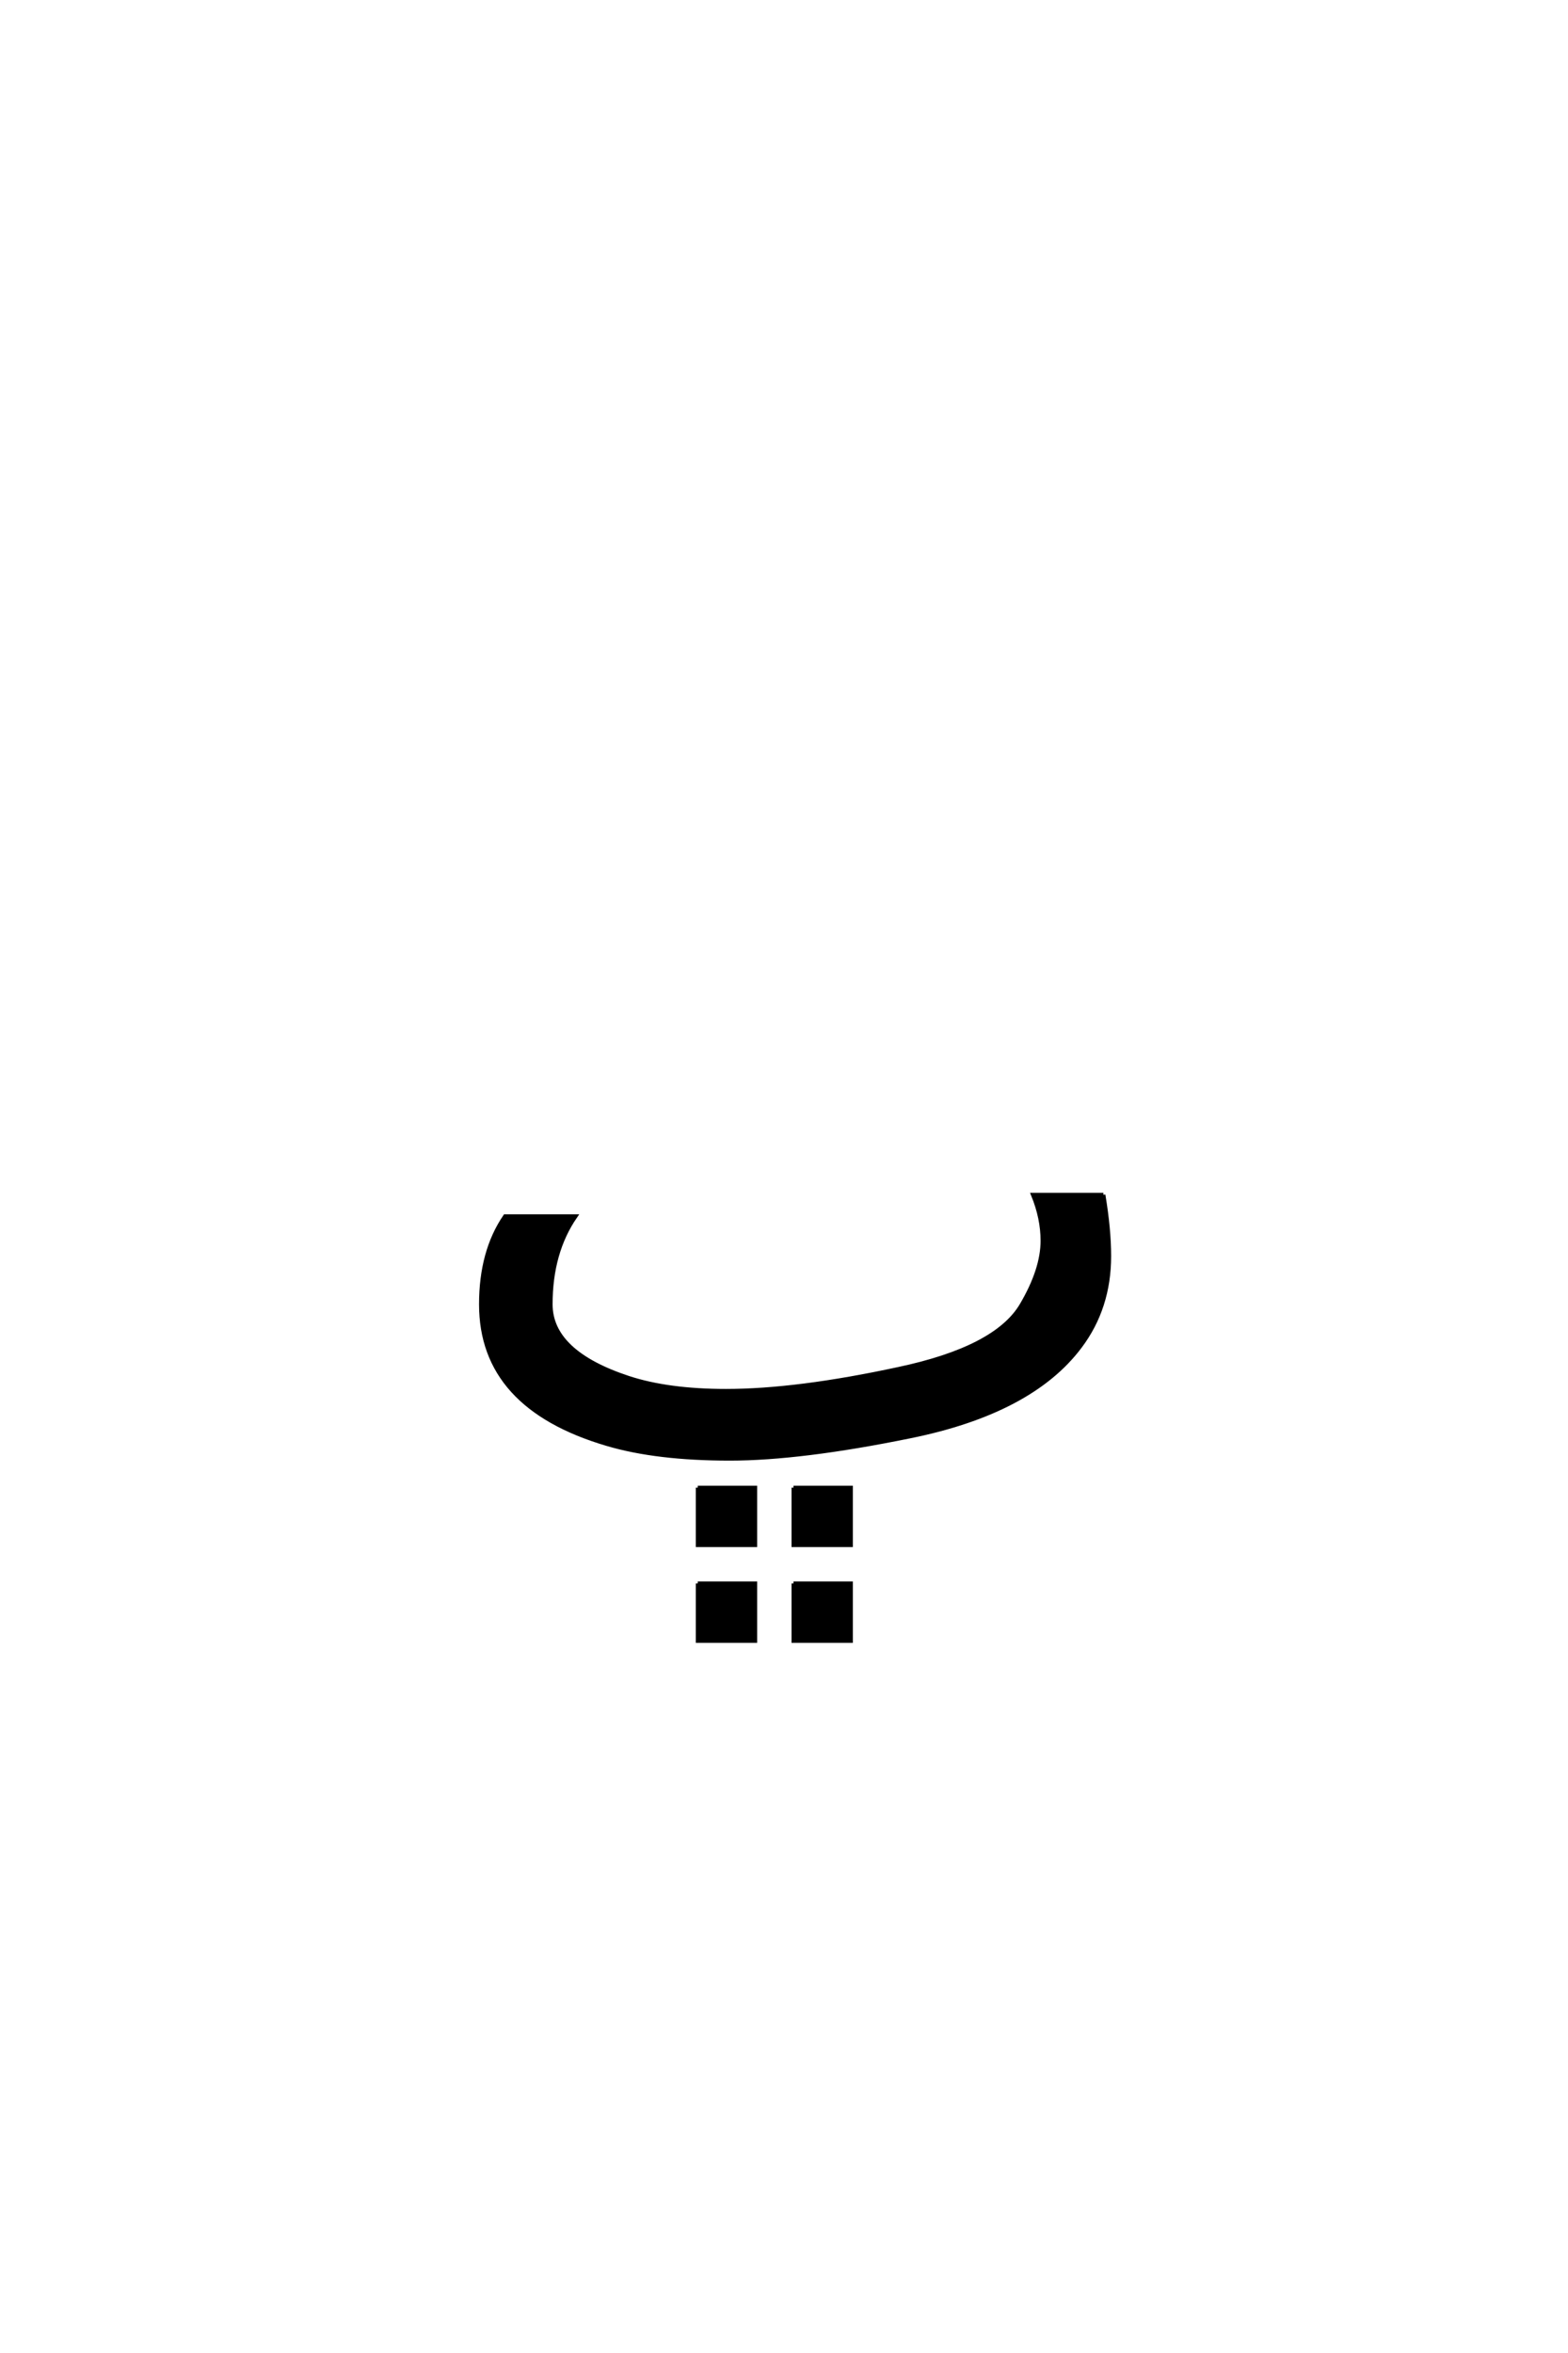 <?xml version='1.0' encoding='UTF-8'?>
<!DOCTYPE svg PUBLIC "-//W3C//DTD SVG 1.0//EN"
"http://www.w3.org/TR/2001/REC-SVG-20010904/DTD/svg10.dtd">

<svg xmlns='http://www.w3.org/2000/svg' version='1.0' width='40.0' height='60.0'>

 <g transform='scale(0.1 -0.1) translate(110.0 -370.0)'>
  <path d='M171.484 65.328
Q172.953 56.547 172.953 49.703
Q172.953 36.531 165.531 26.656
Q153.031 9.969 122.078 3.719
Q94.234 -1.953 76.172 -1.953
Q57.516 -1.953 44.922 1.766
Q12.703 11.234 12.703 37.406
Q12.703 50.875 18.844 59.859
L36.812 59.859
Q30.469 50.688 30.469 37.406
Q30.469 25.203 50.297 18.656
Q60.453 15.328 75.203 15.328
Q93.266 15.328 119.141 20.906
Q144.047 26.172 150.594 37.203
Q155.953 46.297 155.953 53.609
Q155.953 59.375 153.516 65.328
L171.484 65.328
L171.484 65.328
M92.422 -33.766
L107.062 -33.766
L107.062 -48.422
L92.422 -48.422
L92.422 -33.766
L92.422 -33.766
M92.422 -9.344
L107.062 -9.344
L107.062 -24
L92.422 -24
L92.422 -9.344
L92.422 -9.344
M68 -33.766
L82.656 -33.766
L82.656 -48.422
L68 -48.422
L68 -33.766
L68 -33.766
M68 -9.344
L82.656 -9.344
L82.656 -24
L68 -24
L68 -9.344
' style='fill: #000000; stroke: #000000'/>
 </g>
</svg>
